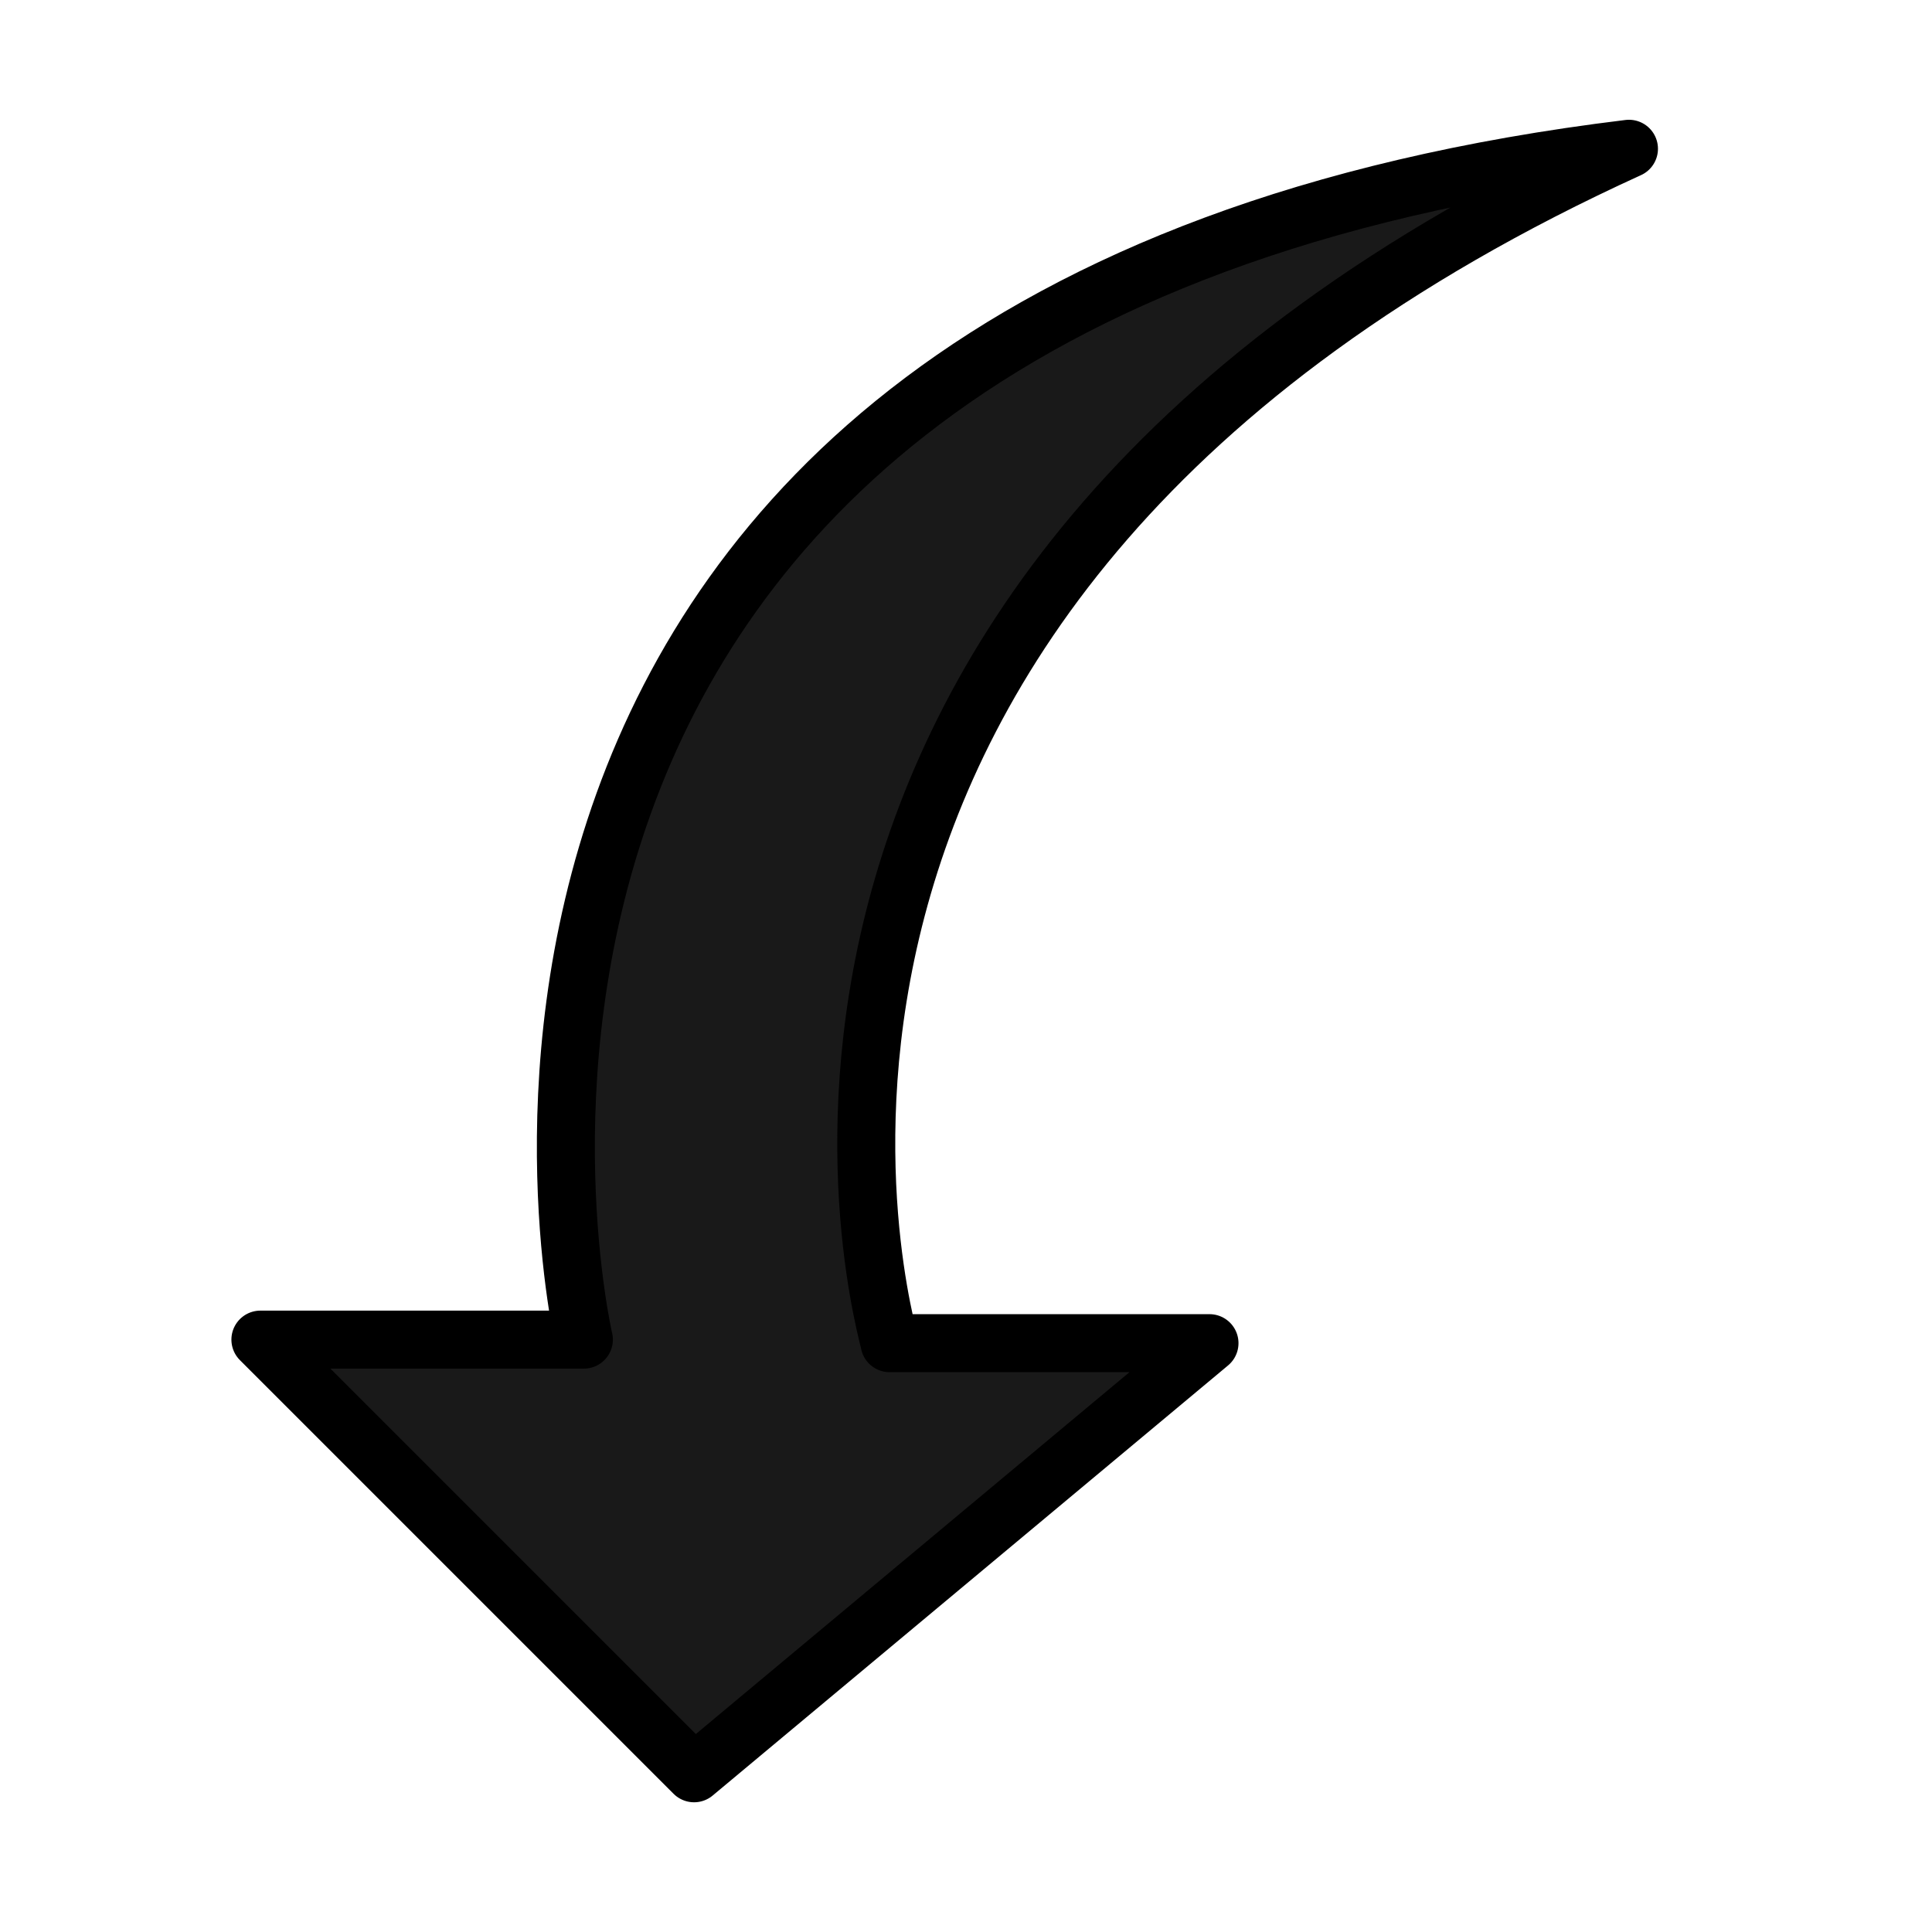 <?xml version="1.0"?><svg width="60" height="60" xmlns="http://www.w3.org/2000/svg">
 <title>Arrow</title>

 <g>
  <title>Layer 1</title>
  <path fill="#191919" fill-rule="evenodd" stroke="#000000" stroke-width="1.801" stroke-linecap="round" stroke-linejoin="round" id="path968" d="m50.588,4.62c-30.028,13.689 -22.962,36.872 -22.962,37.093l9.936,0l-16.007,13.358l-13.468,-13.468l10.046,0c0,0 -7.507,-32.125 32.456,-36.983z"/>
 </g>
</svg>